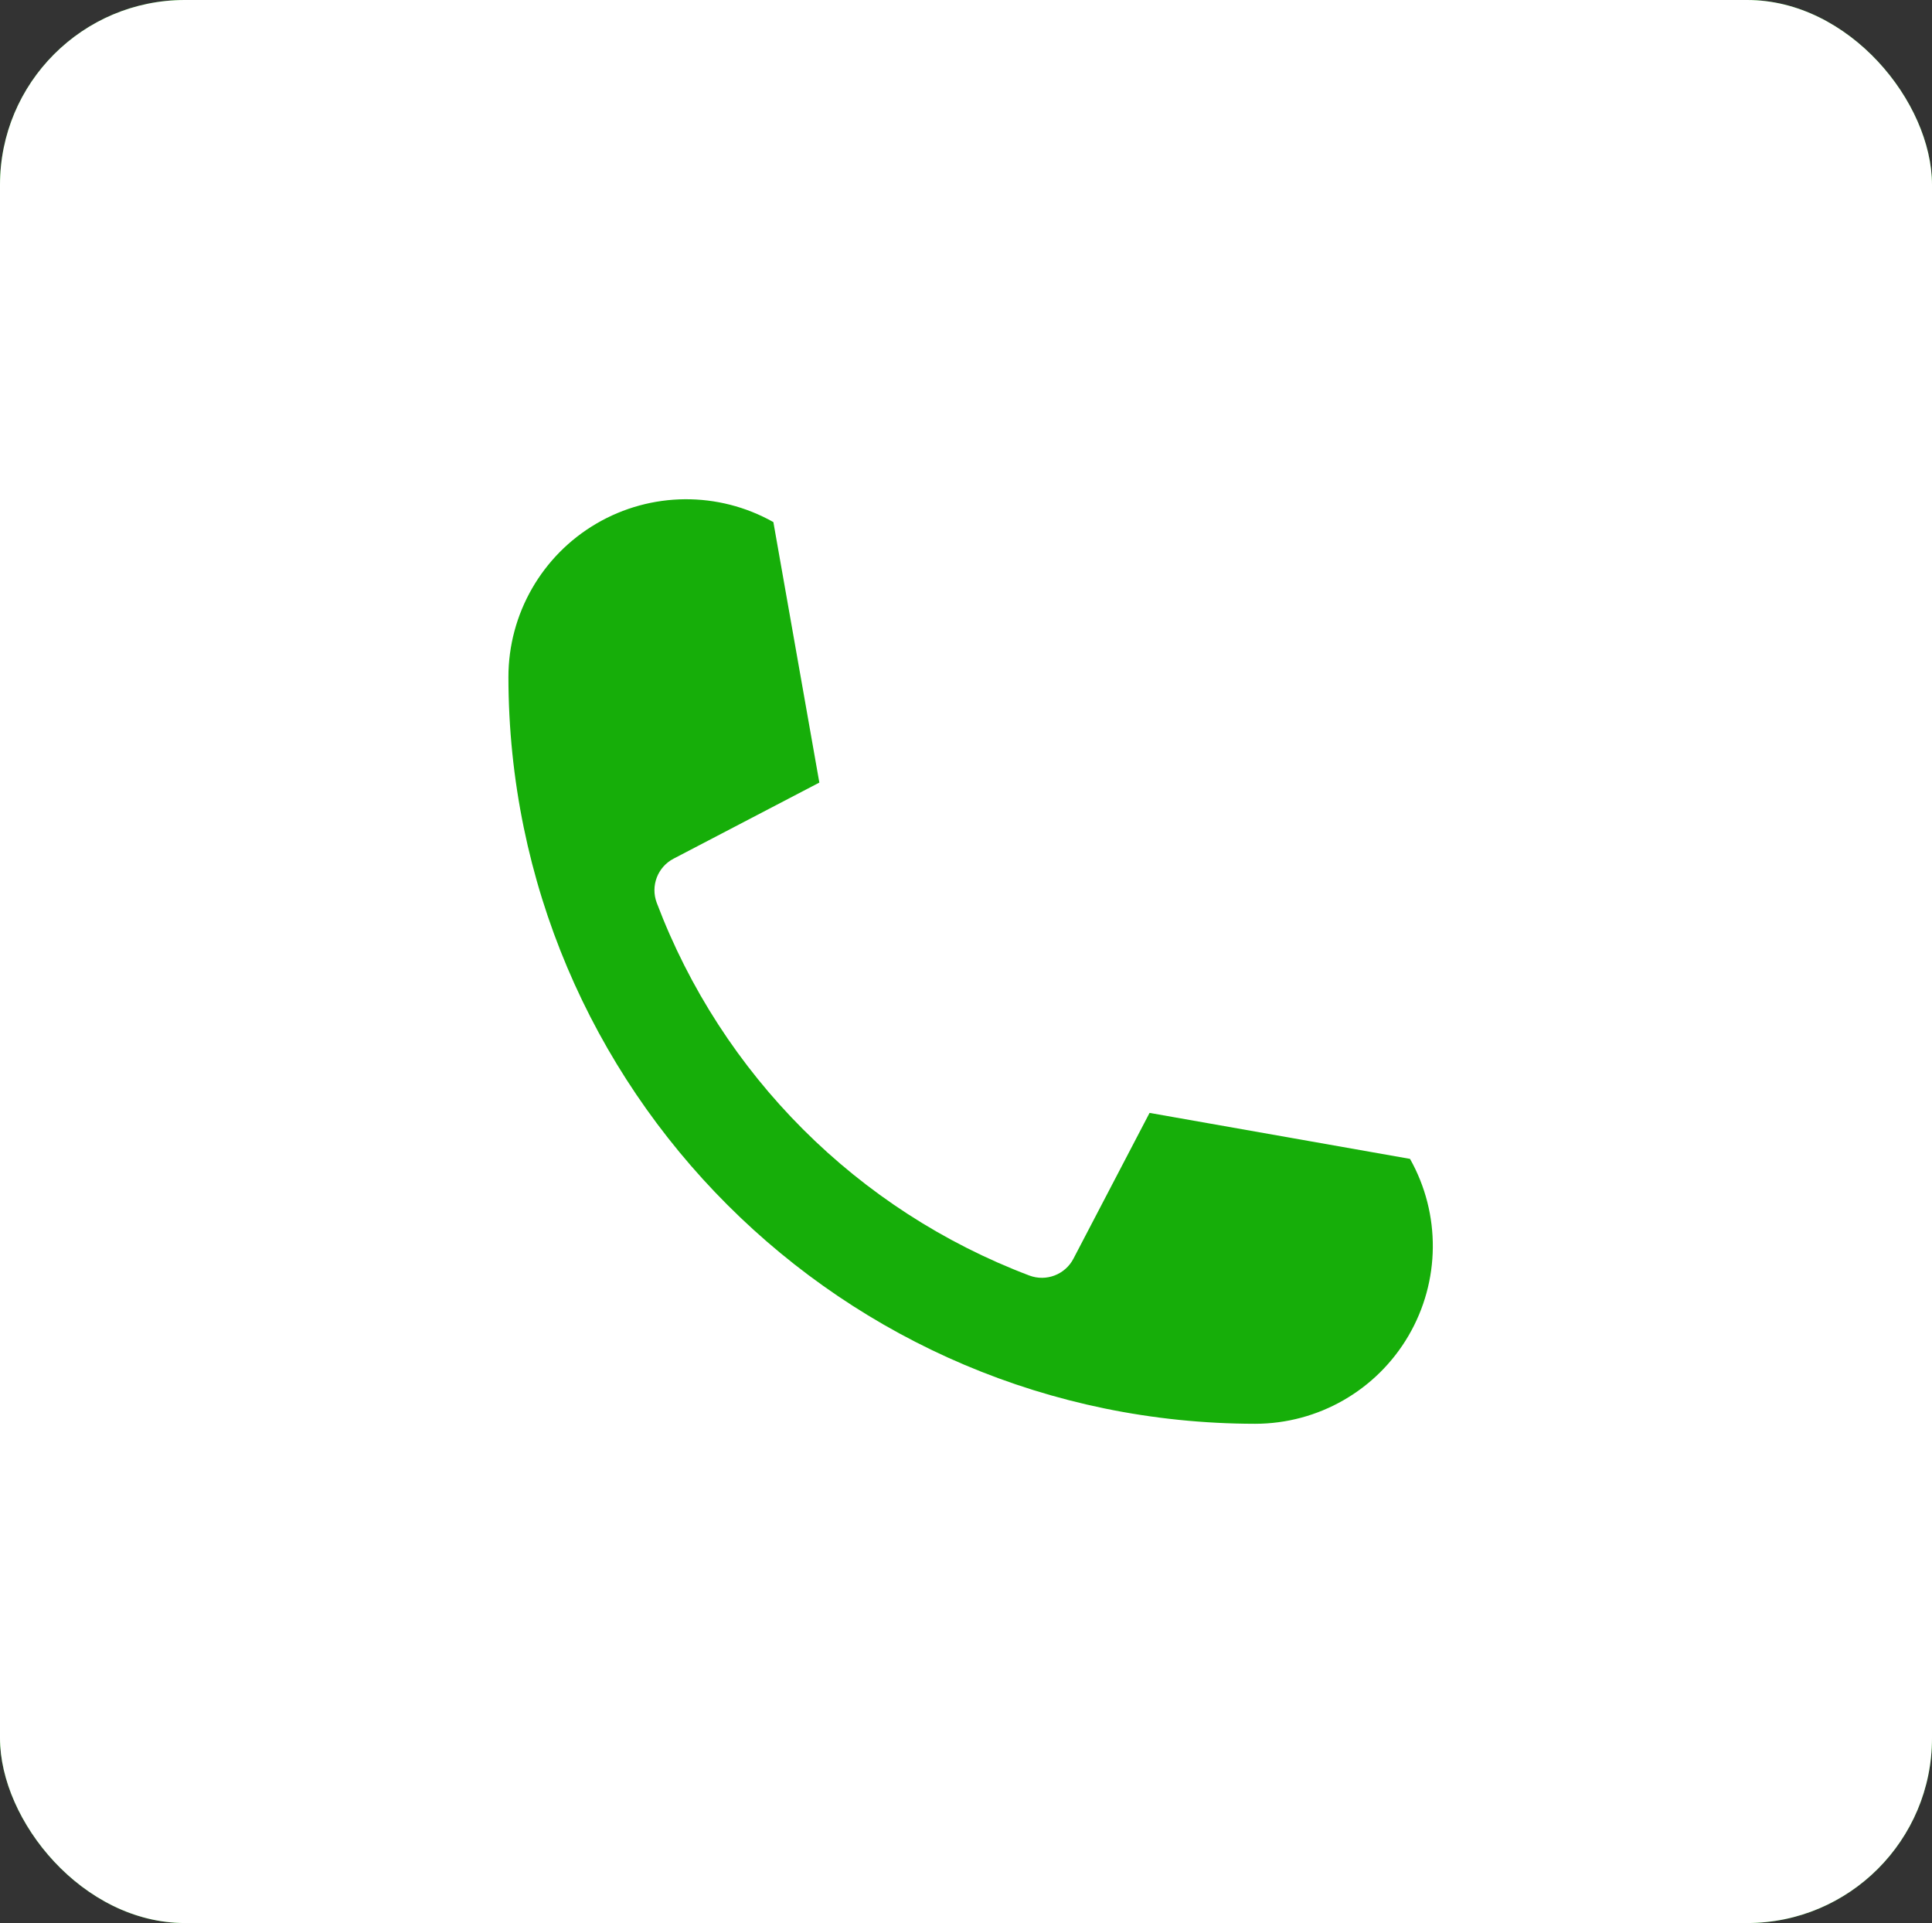 <?xml version="1.0" encoding="UTF-8"?> <svg xmlns="http://www.w3.org/2000/svg" width="209" height="208" viewBox="0 0 209 208" fill="none"><rect x="0" y="0" width="209" height="208" fill="#333333" stroke="none"/> <g clip-path="url(#clip0_114_60)"> <rect width="209" height="208" rx="20" fill="#16AE09"></rect> <rect width="209" height="208" rx="5" fill="white"></rect> <path d="M124.357 120.374L116.122 136.143C115.221 137.871 113.172 138.652 111.349 137.963C92.755 130.924 78.078 116.245 71.045 97.65C70.356 95.827 71.137 93.778 72.865 92.876L88.635 84.646L83.662 56.471C77.707 53.12 70.42 53.181 64.521 56.631C58.623 60.081 54.998 66.402 55 73.236C55.051 117.819 91.183 153.949 135.768 154C142.598 154 148.917 150.378 152.367 144.481C155.817 138.586 155.881 131.302 152.533 125.347L124.357 120.374Z" fill="#16AE09"></path> </g> <defs> <clipPath id="clip0_114_60"> <rect width="209" height="208" rx="20" fill="white"></rect> </clipPath> </defs> </svg> 